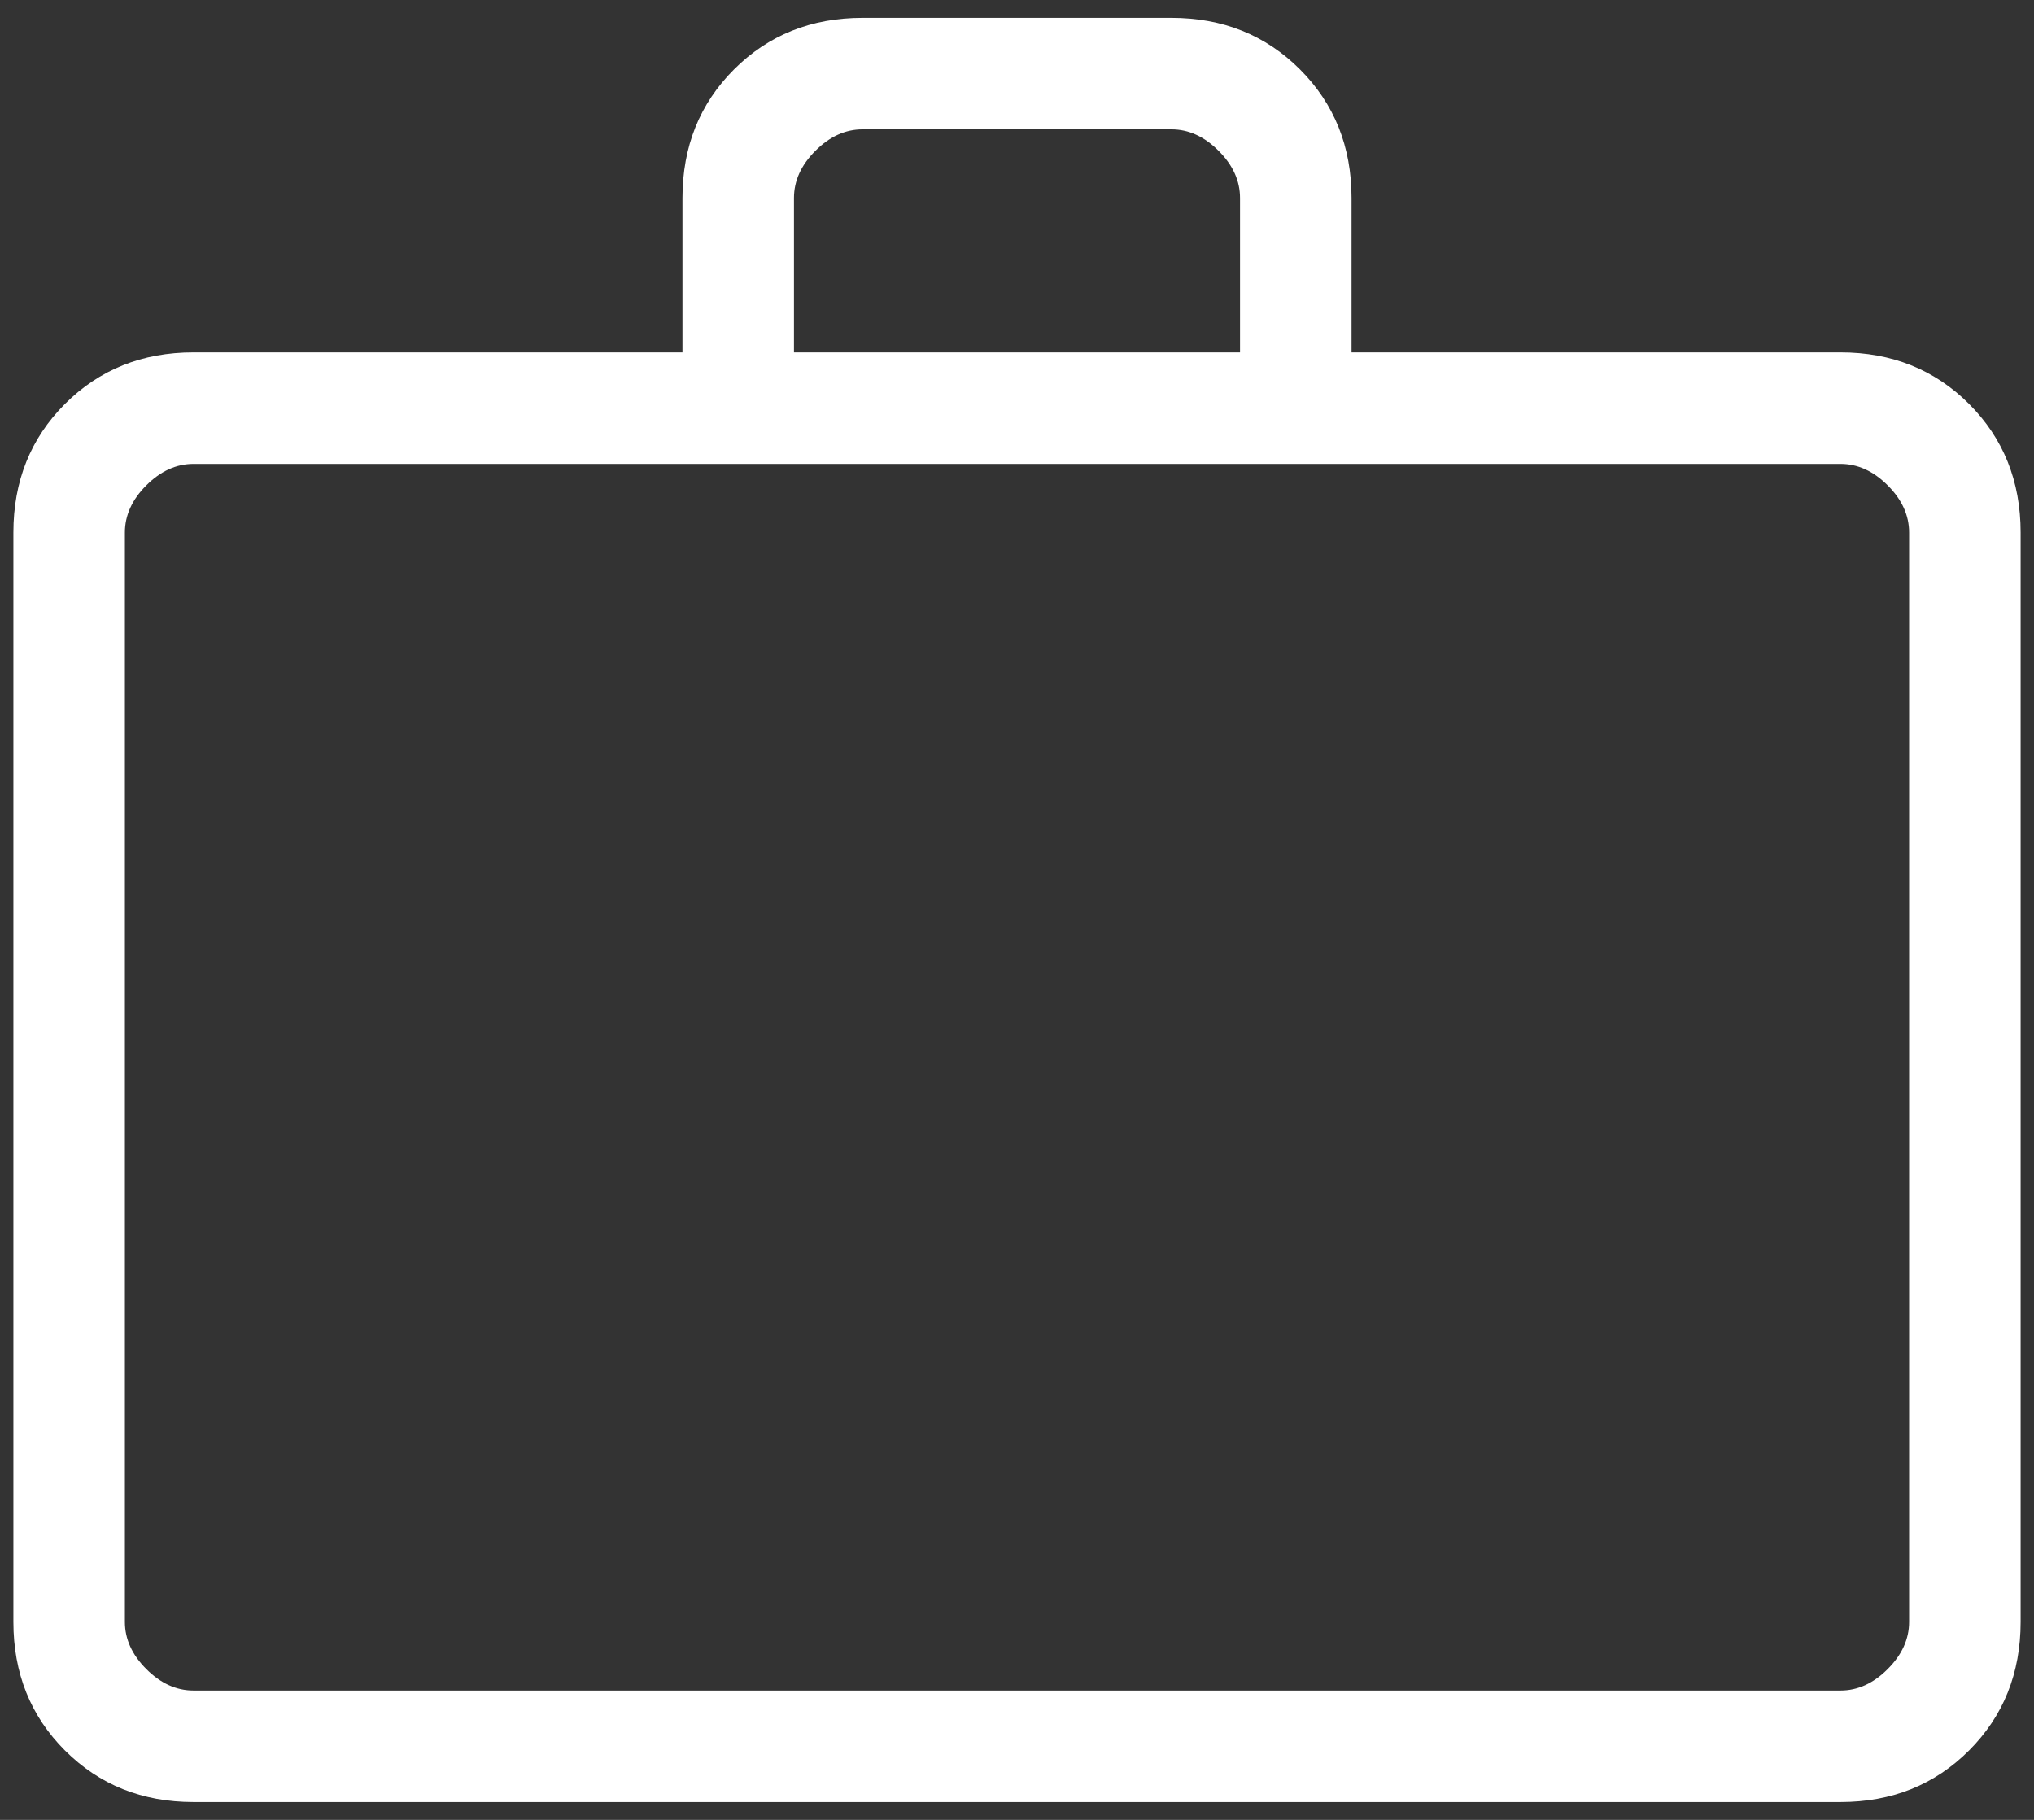 <?xml version="1.0" encoding="UTF-8"?>
<svg xmlns="http://www.w3.org/2000/svg" width="57" height="51" viewBox="0 0 57 51" fill="none">
  <rect x="0" y="0" width="57" height="51" fill="#333333" stroke="none"/>
  <path d="M5.423 50.5C3.985 50.5 2.784 50.018 1.82 49.055C0.857 48.091 0.375 46.89 0.375 45.452V14.923C0.375 13.485 0.857 12.284 1.82 11.32C2.784 10.357 3.985 9.875 5.423 9.875H19.125V5.548C19.125 4.11 19.607 2.909 20.57 1.945C21.534 0.982 22.735 0.5 24.173 0.5H32.827C34.265 0.5 35.466 0.982 36.43 1.945C37.393 2.909 37.875 4.11 37.875 5.548V9.875H51.577C53.015 9.875 54.216 10.357 55.18 11.32C56.143 12.284 56.625 13.485 56.625 14.923V45.452C56.625 46.89 56.143 48.091 55.18 49.055C54.216 50.018 53.015 50.5 51.577 50.5H5.423ZM5.423 47.375H51.577C52.058 47.375 52.499 47.175 52.899 46.774C53.3 46.374 53.5 45.933 53.5 45.452V14.923C53.5 14.442 53.3 14.001 52.899 13.601C52.499 13.2 52.058 13 51.577 13H5.423C4.942 13 4.501 13.2 4.101 13.601C3.7 14.001 3.5 14.442 3.5 14.923V45.452C3.5 45.933 3.7 46.374 4.101 46.774C4.501 47.175 4.942 47.375 5.423 47.375ZM22.25 9.875H34.75V5.548C34.75 5.067 34.55 4.626 34.149 4.226C33.749 3.825 33.308 3.625 32.827 3.625H24.173C23.692 3.625 23.251 3.825 22.851 4.226C22.45 4.626 22.25 5.067 22.25 5.548V9.875Z" fill="white"></path>
</svg>
